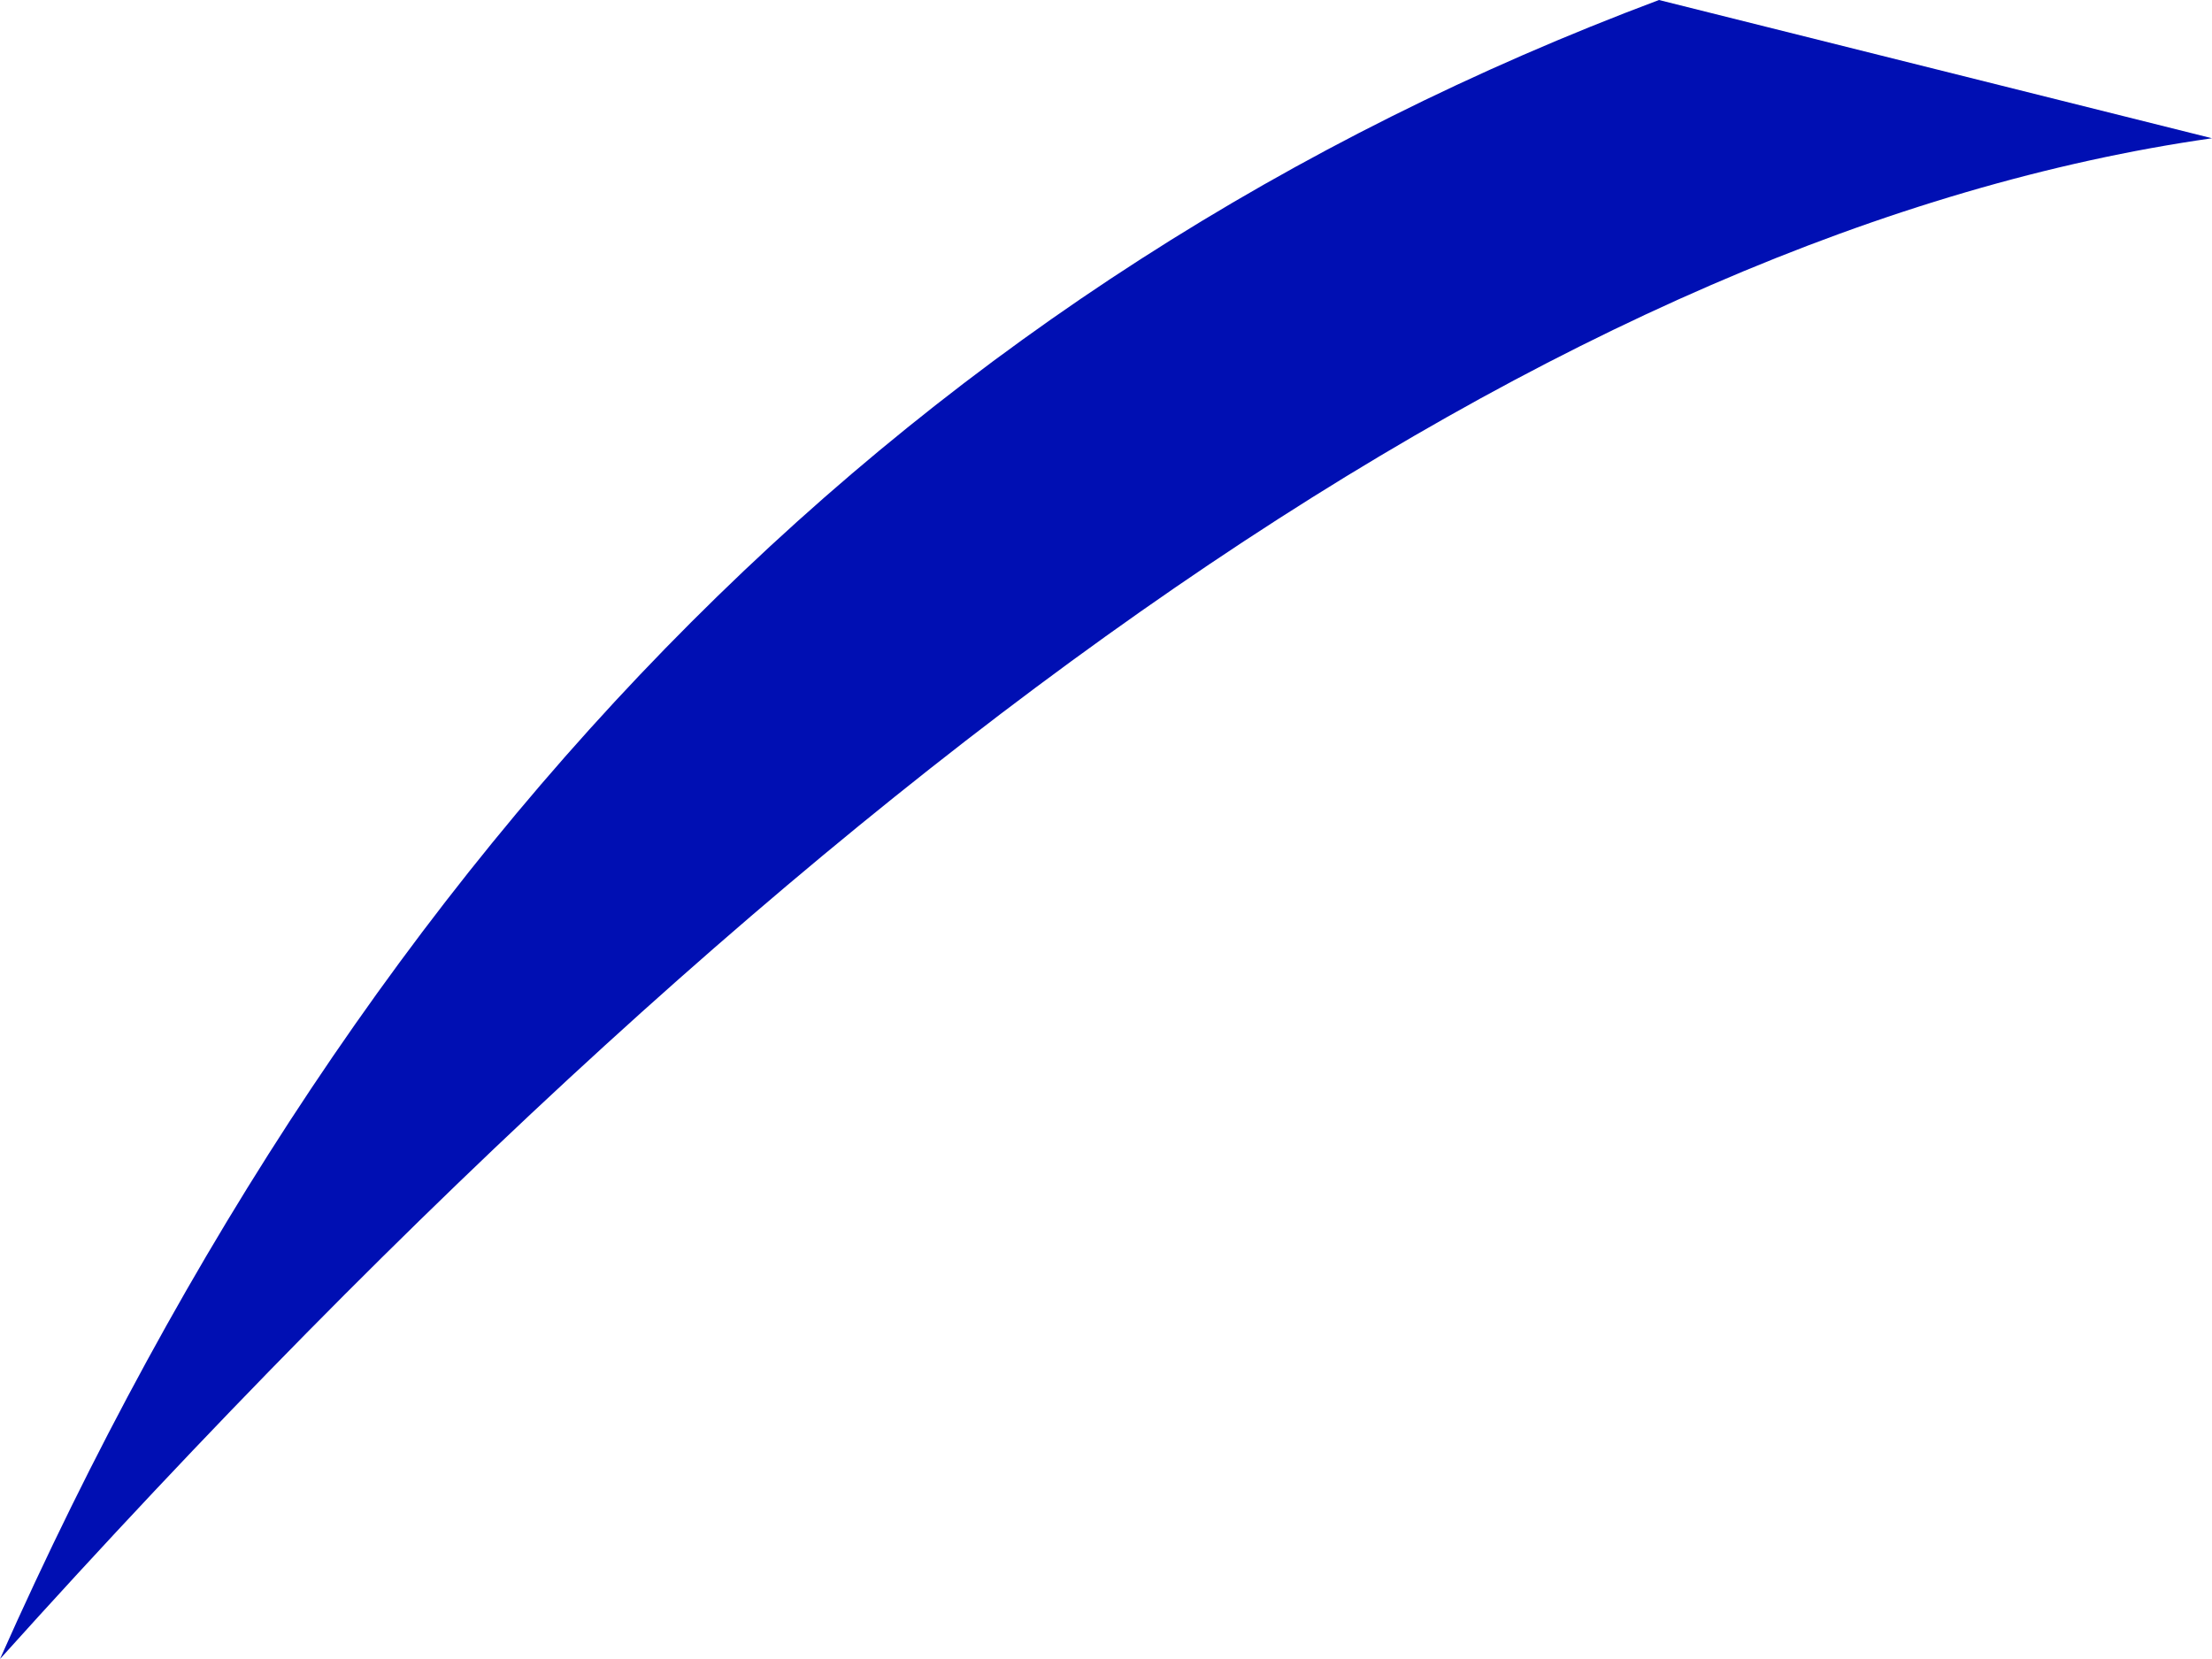 <?xml version="1.0" encoding="UTF-8" standalone="no"?>
<svg xmlns:xlink="http://www.w3.org/1999/xlink" height="0.6px" width="0.8px" xmlns="http://www.w3.org/2000/svg">
  <g transform="matrix(1.0, 0.0, 0.0, 1.0, 0.0, 0.0)">
    <path d="M0.6 0.0 L0.8 0.05 Q0.45 0.1 0.0 0.6 0.2 0.15 0.6 0.0" fill="#000fb3" fill-rule="evenodd" stroke="none"/>
  </g>
</svg>
